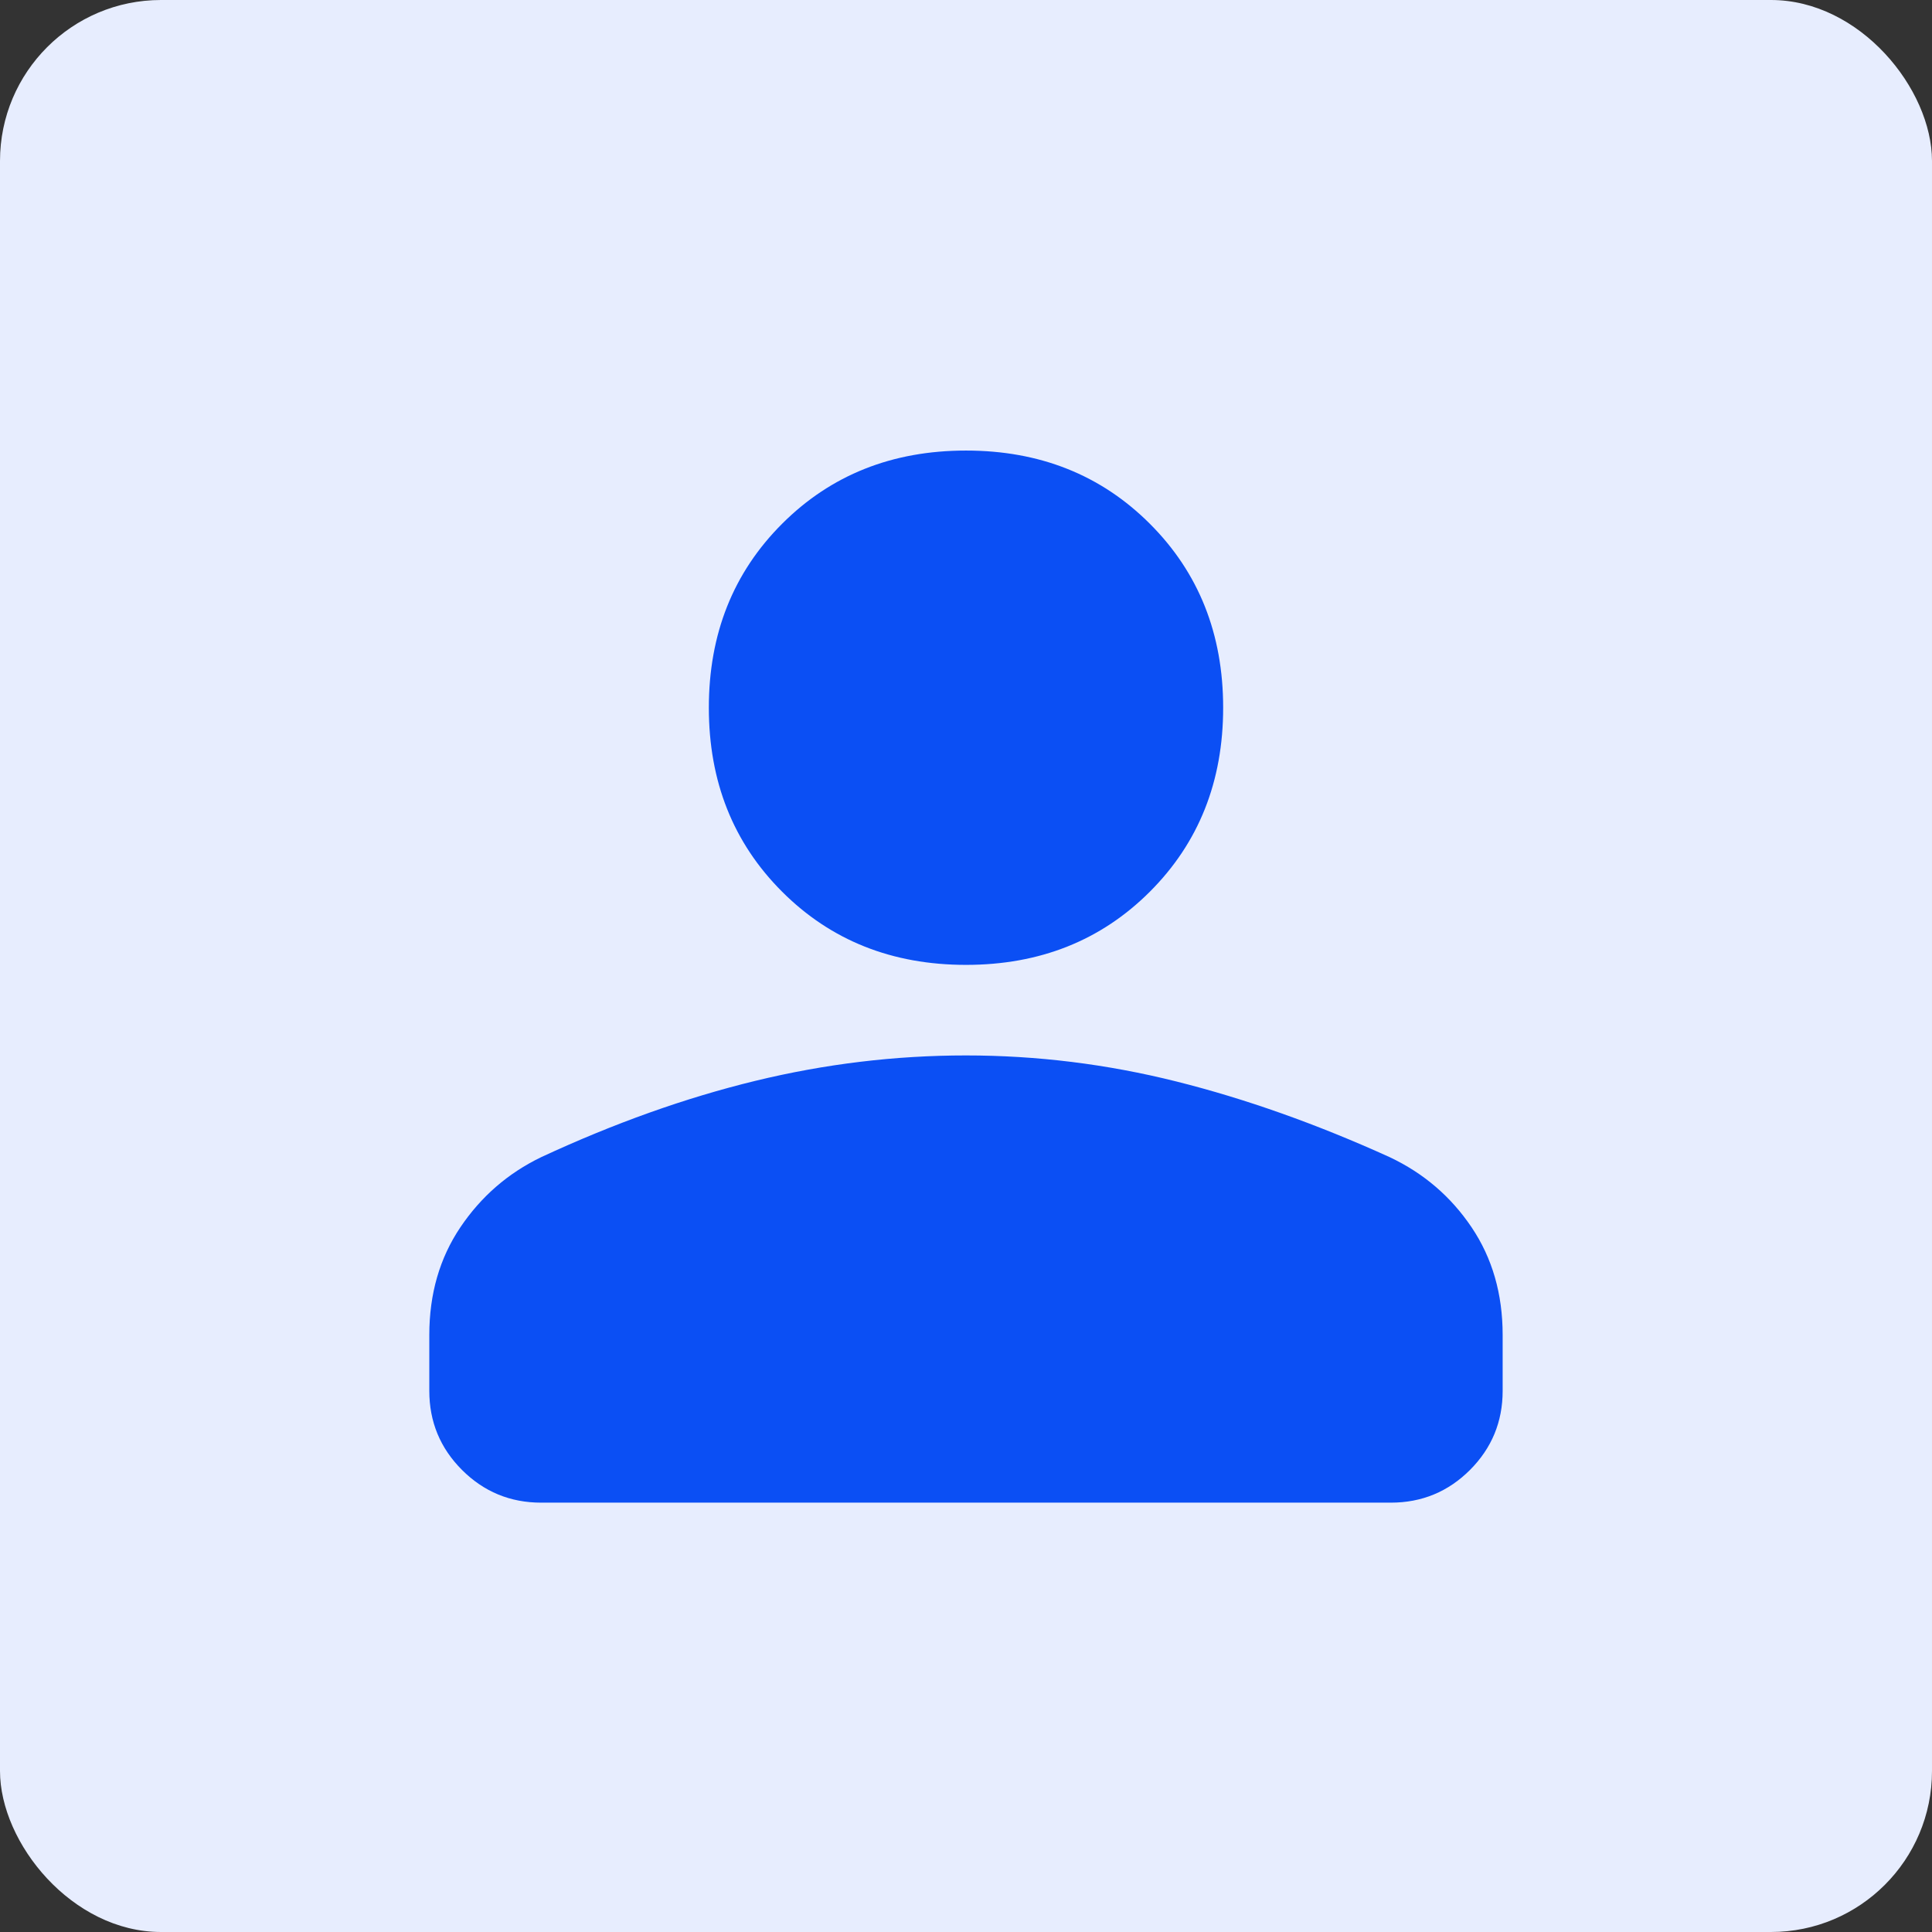 <svg width="48" height="48" viewBox="0 0 48 48" fill="none" xmlns="http://www.w3.org/2000/svg">
<rect x="0" y="0" width="48" height="48" fill="#333333" stroke="none"/>
<rect width="48" height="48" rx="4" fill="#E7EDFE"/>
<mask id="mask0_93_3460" style="mask-type:alpha" maskUnits="userSpaceOnUse" x="4" y="4" width="40" height="40">
<rect x="4" y="4" width="40" height="40" fill="#D9D9D9"/>
</mask>
<g mask="url(#mask0_93_3460)">
<path d="M24 23.972C22.166 23.972 20.643 23.366 19.43 22.153C18.217 20.94 17.611 19.416 17.611 17.583C17.611 15.75 18.217 14.227 19.43 13.014C20.643 11.801 22.166 11.194 24 11.194C25.833 11.194 27.356 11.801 28.569 13.014C29.782 14.227 30.389 15.75 30.389 17.583C30.389 19.416 29.782 20.94 28.569 22.153C27.356 23.366 25.833 23.972 24 23.972ZM10.666 34.556V33.166C10.666 32.148 10.923 31.257 11.437 30.493C11.951 29.729 12.62 29.148 13.444 28.75C15.259 27.907 17.032 27.275 18.764 26.854C20.495 26.433 22.241 26.222 24 26.222C25.759 26.222 27.5 26.437 29.222 26.868C30.944 27.299 32.713 27.926 34.528 28.75C35.37 29.148 36.048 29.729 36.562 30.493C37.076 31.257 37.333 32.148 37.333 33.166V34.556C37.333 35.324 37.062 35.979 36.521 36.521C35.979 37.062 35.324 37.333 34.555 37.333H13.444C12.676 37.333 12.021 37.062 11.479 36.521C10.937 35.979 10.666 35.324 10.666 34.556Z" fill="#0B4FF4"/>
</g>
</svg>
